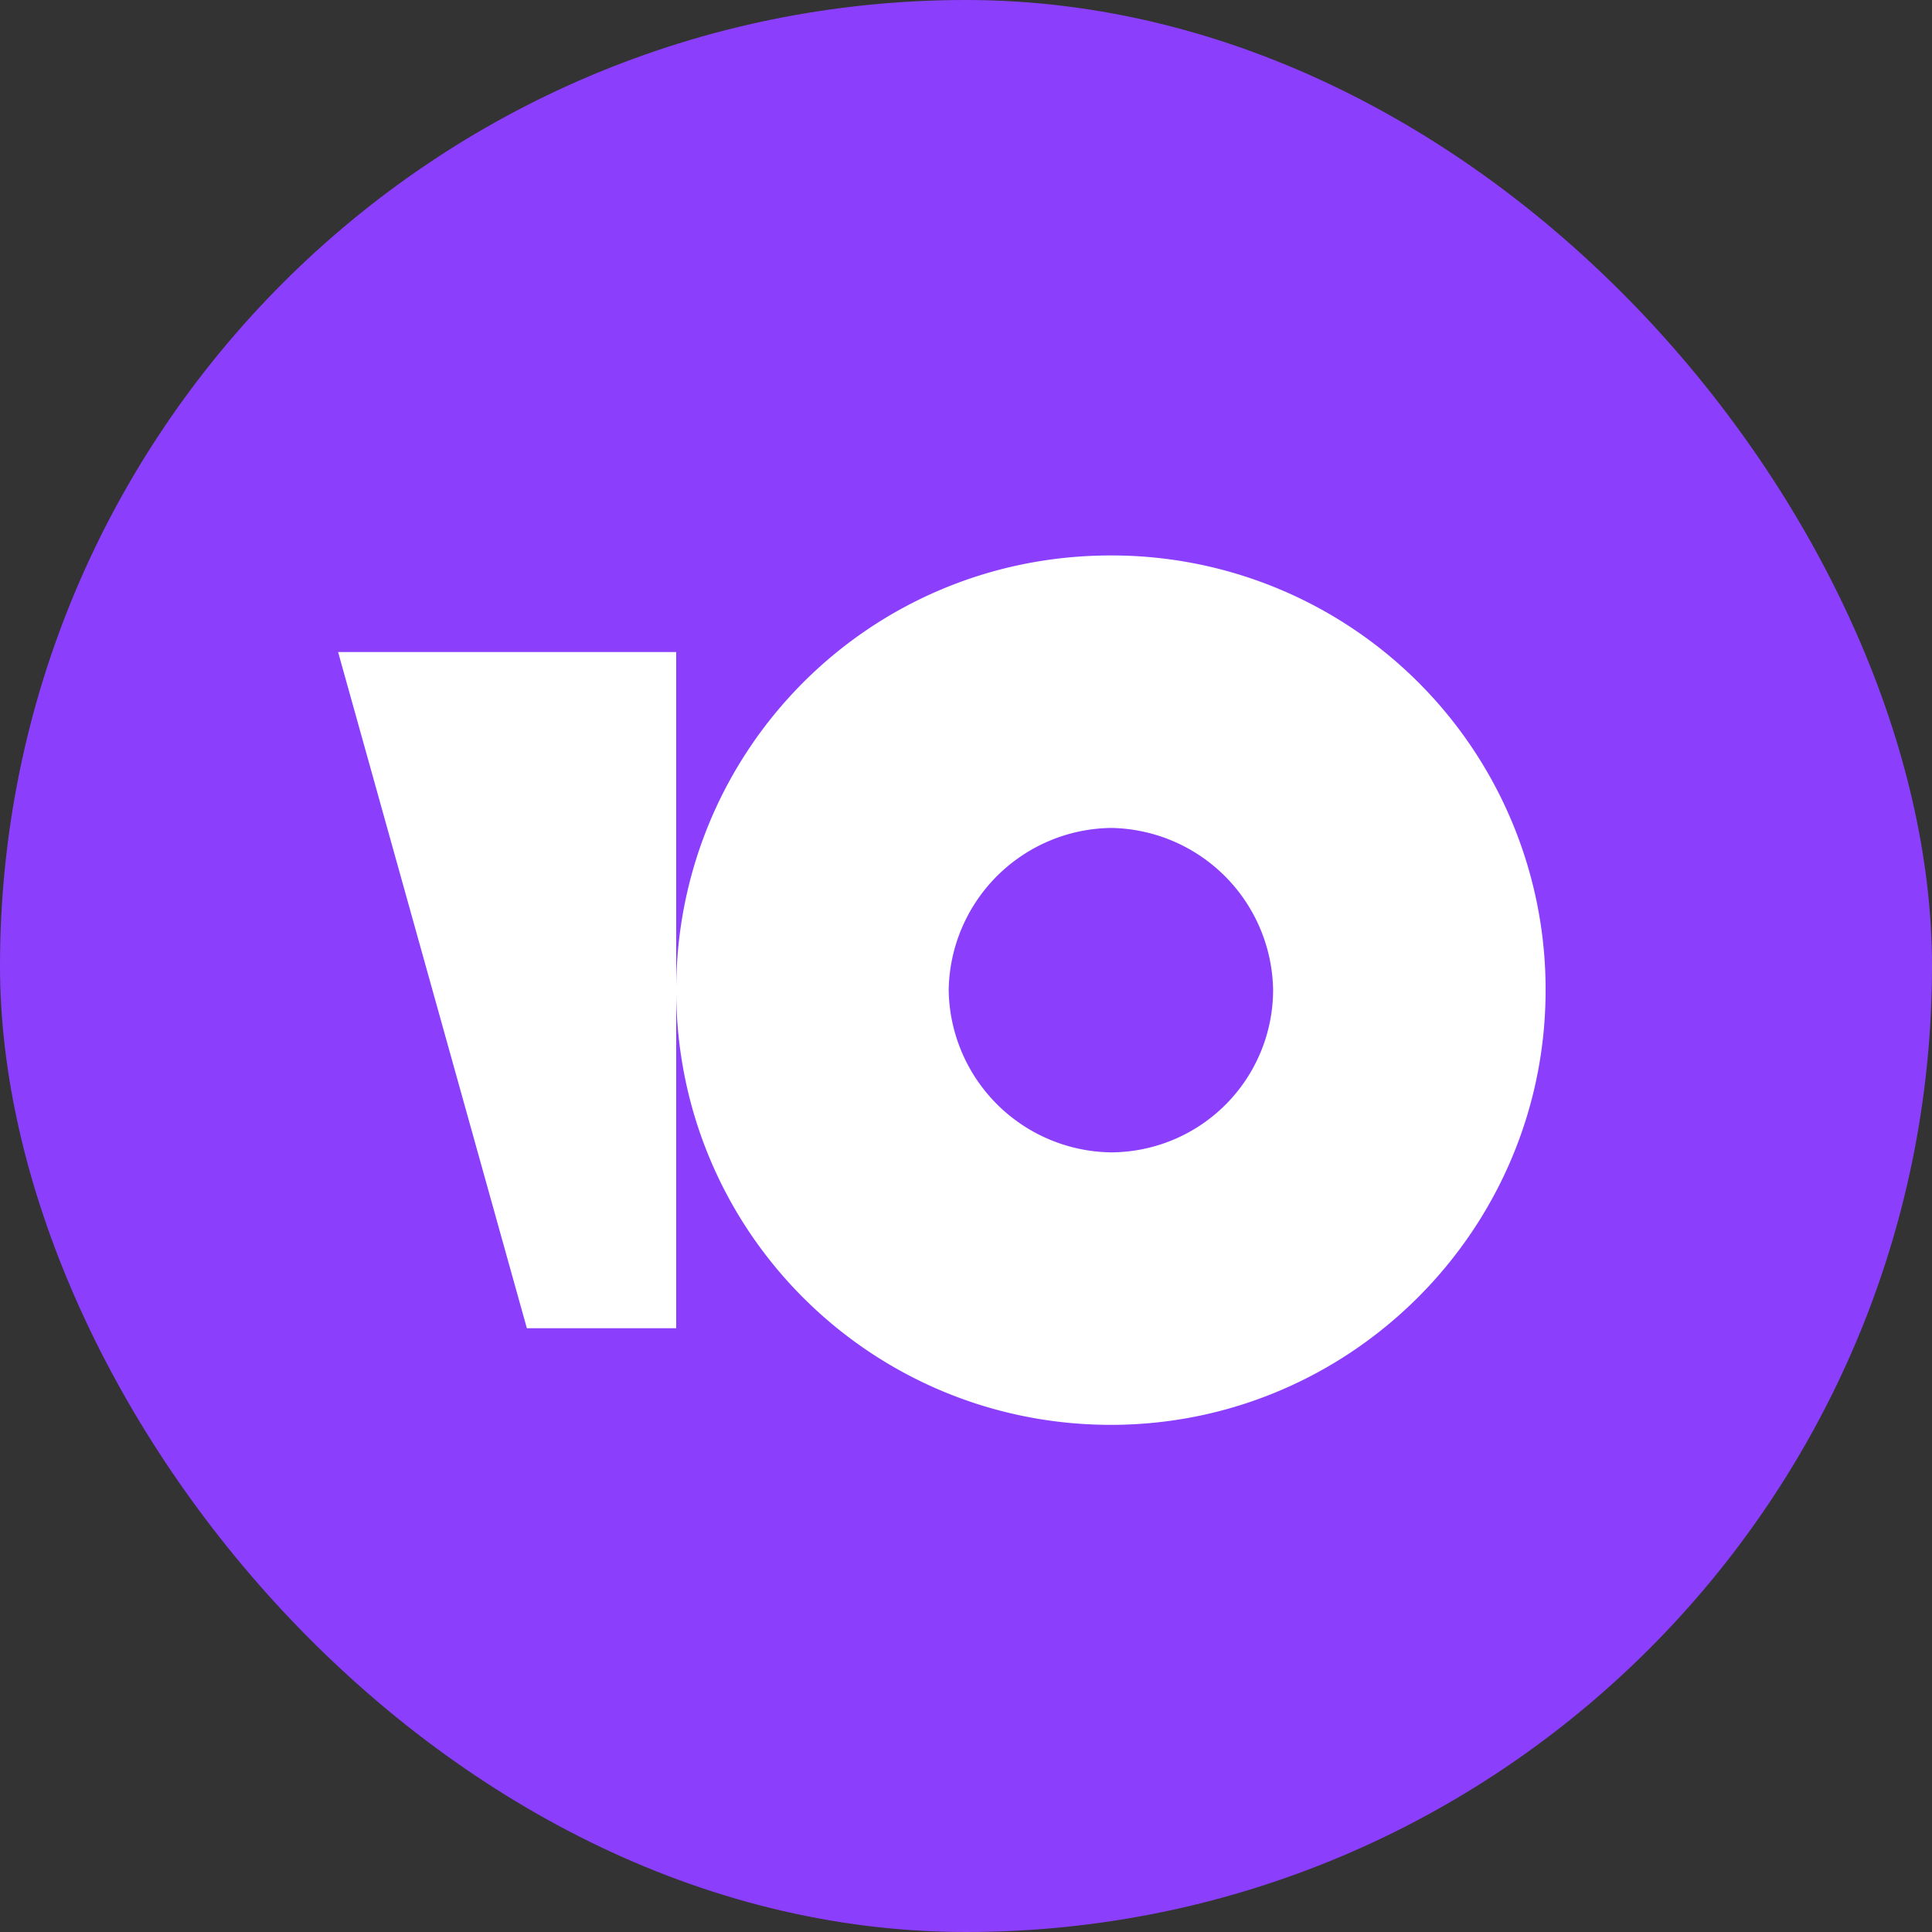 <svg xmlns="http://www.w3.org/2000/svg" fill="none" viewBox="0 0 48 48"><rect x="0" y="0" width="48" height="48" fill="#333333" stroke="none"/><rect width="48" height="48" fill="#8B3FFD" rx="24"/><path fill="#fff" d="M27.6 13.8c-6.02 0-10.8 4.85-10.8 10.8 0 6.01 4.85 10.8 10.8 10.8s10.8-4.85 10.8-10.8a10.78 10.78 0 0 0-10.8-10.8m0 14.83a4.09 4.09 0 0 1-4.03-4.03 4.09 4.09 0 0 1 4.03-4.03 4.09 4.09 0 0 1 4.03 4.03 4.04 4.04 0 0 1-4.03 4.03M16.8 16.2V33h-3.71L8.4 16.2z"/></svg>